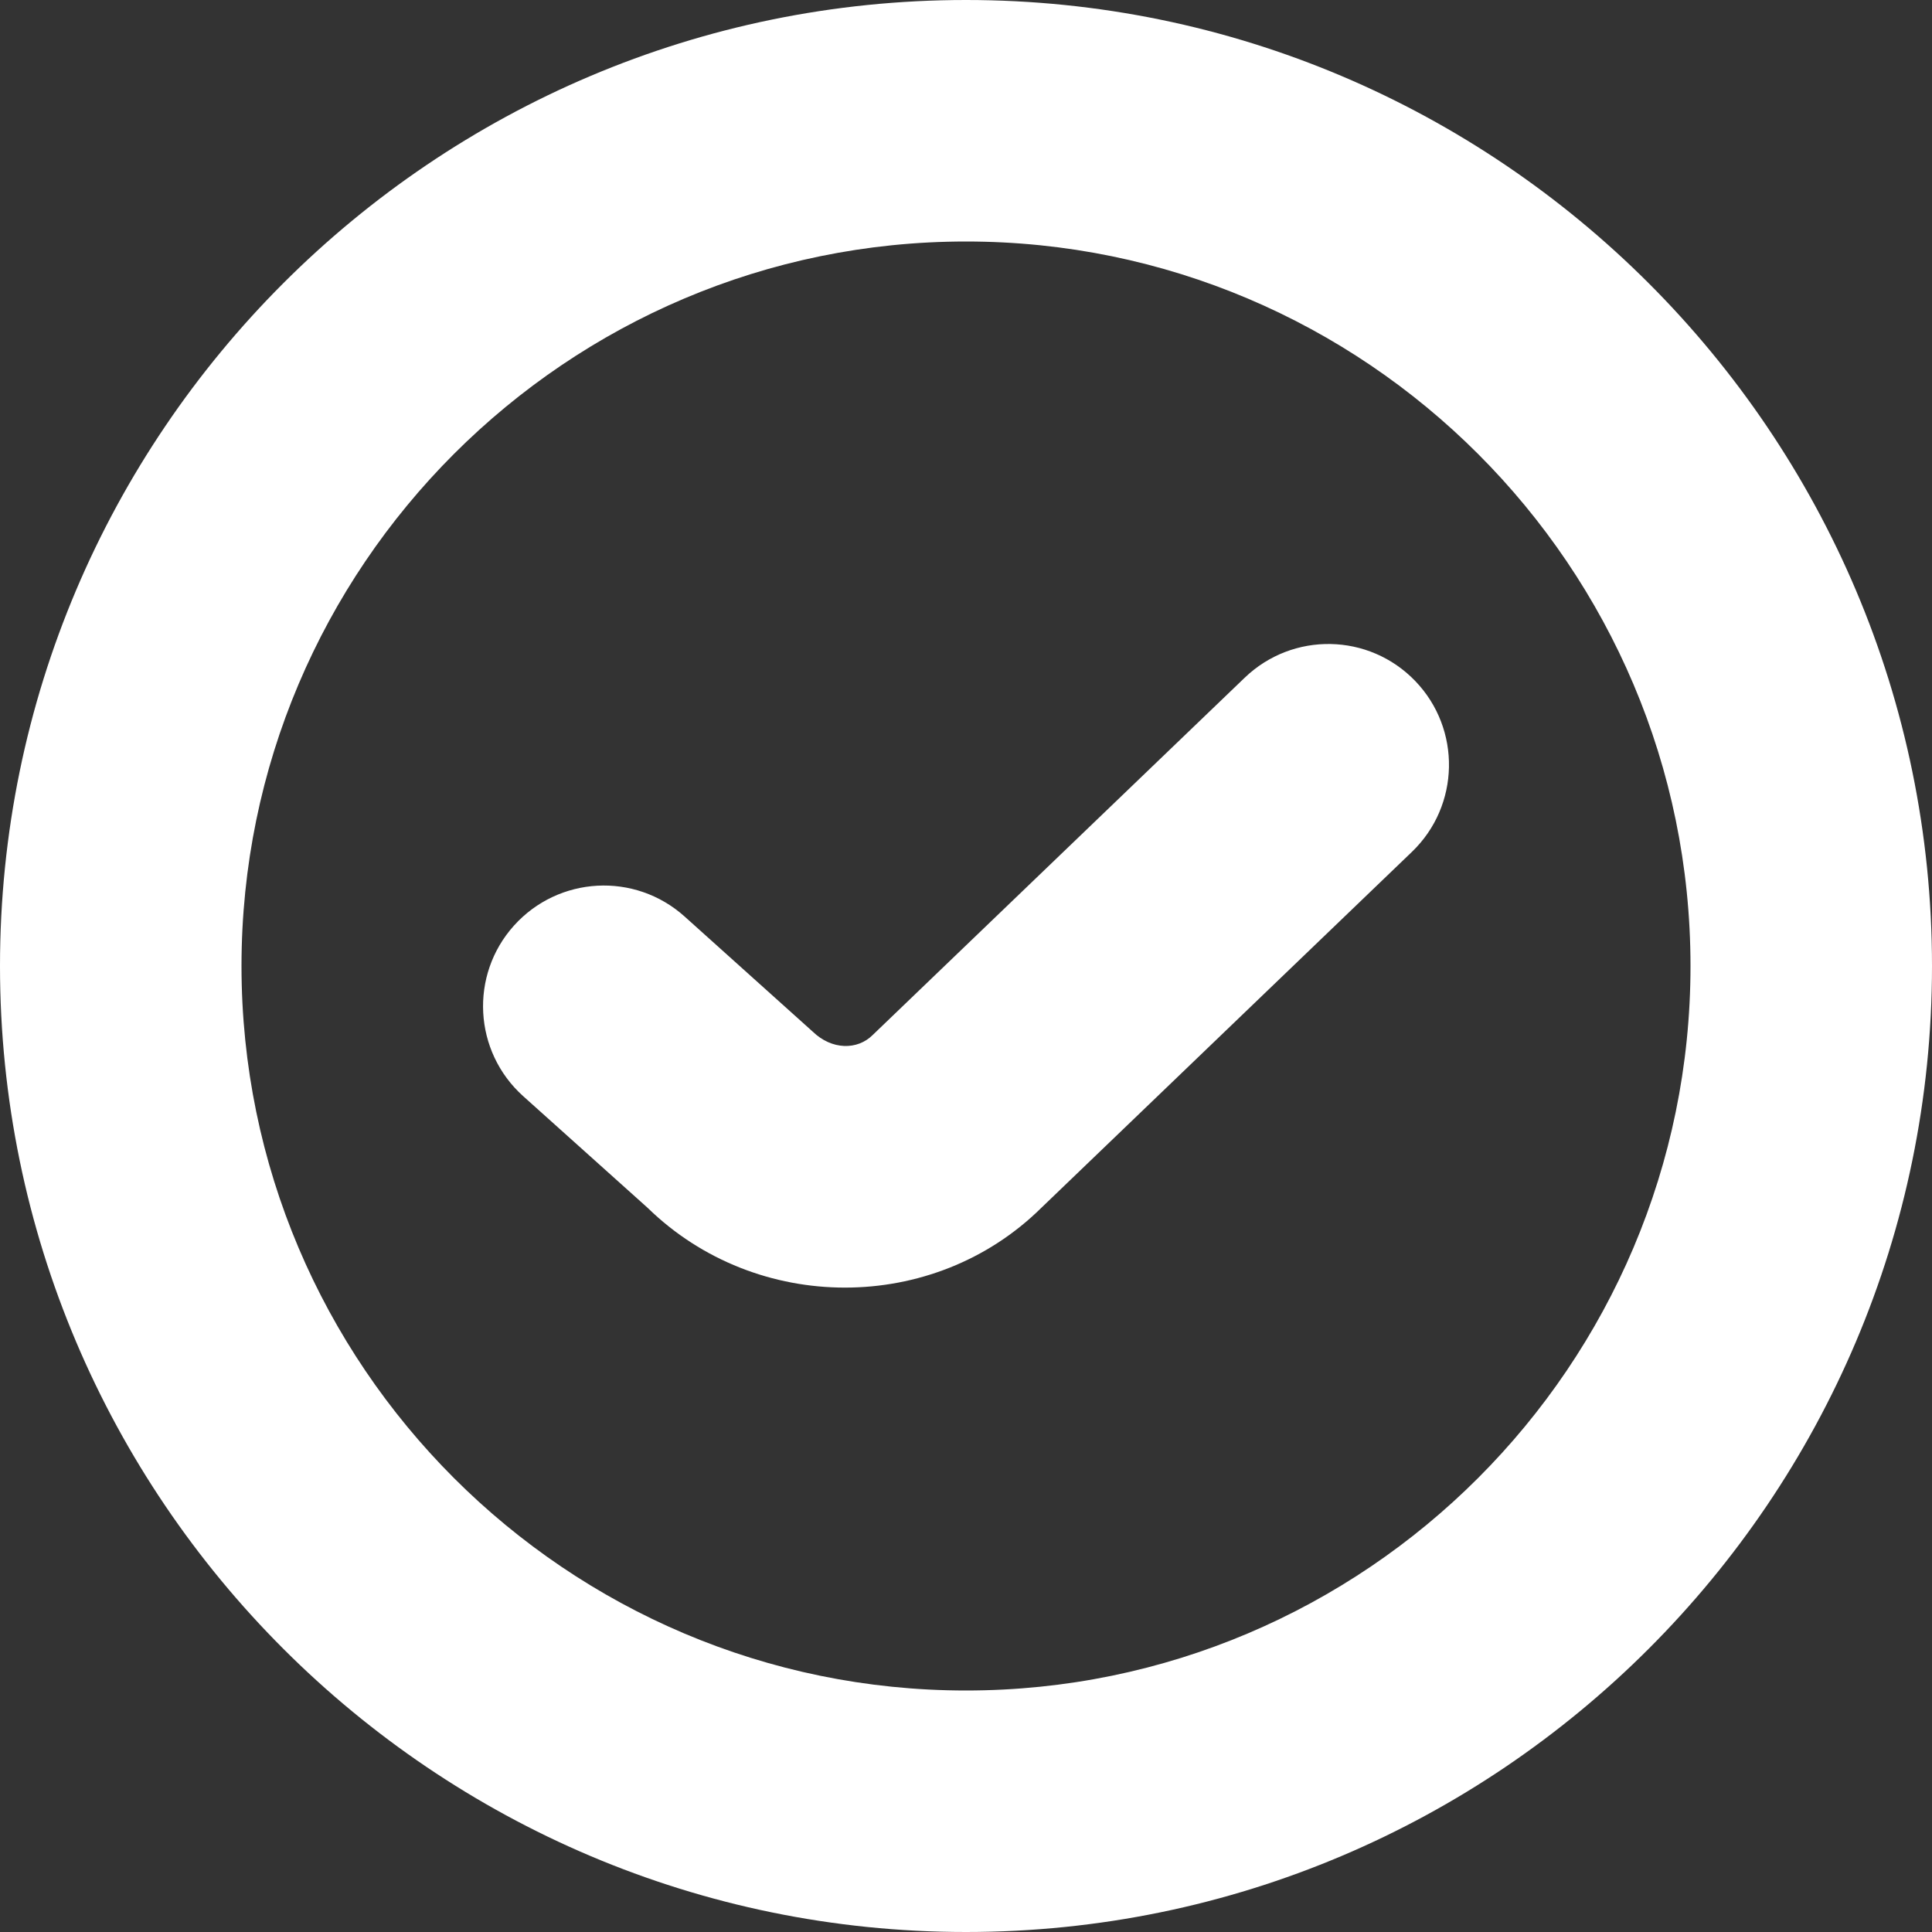 <svg width="26" height="26" viewBox="0 0 26 26" fill="none" xmlns="http://www.w3.org/2000/svg">
<rect x="0" y="0" width="26" height="26" fill="#333333" stroke="none"/>
<path d="M19.047 9.166C19.668 9.813 19.648 10.842 19.001 11.464L14.012 16.256C13.288 16.97 12.331 17.328 11.371 17.328C10.411 17.328 9.449 16.97 8.715 16.254L7.04 14.751C6.372 14.15 6.317 13.123 6.917 12.456C7.517 11.79 8.542 11.732 9.213 12.334L10.937 13.883C11.194 14.132 11.539 14.134 11.745 13.928L16.75 9.121C17.397 8.499 18.423 8.517 19.047 9.166ZM26 13C26 20.168 20.168 26 13 26C5.832 26 0 20.168 0 13C0 5.832 5.832 0 13 0C20.168 0 26 5.832 26 13ZM22.75 13C22.75 7.625 18.377 3.25 13 3.25C7.623 3.25 3.25 7.625 3.25 13C3.25 18.375 7.623 22.75 13 22.75C18.377 22.75 22.75 18.375 22.75 13Z" fill="white"/>
</svg>
